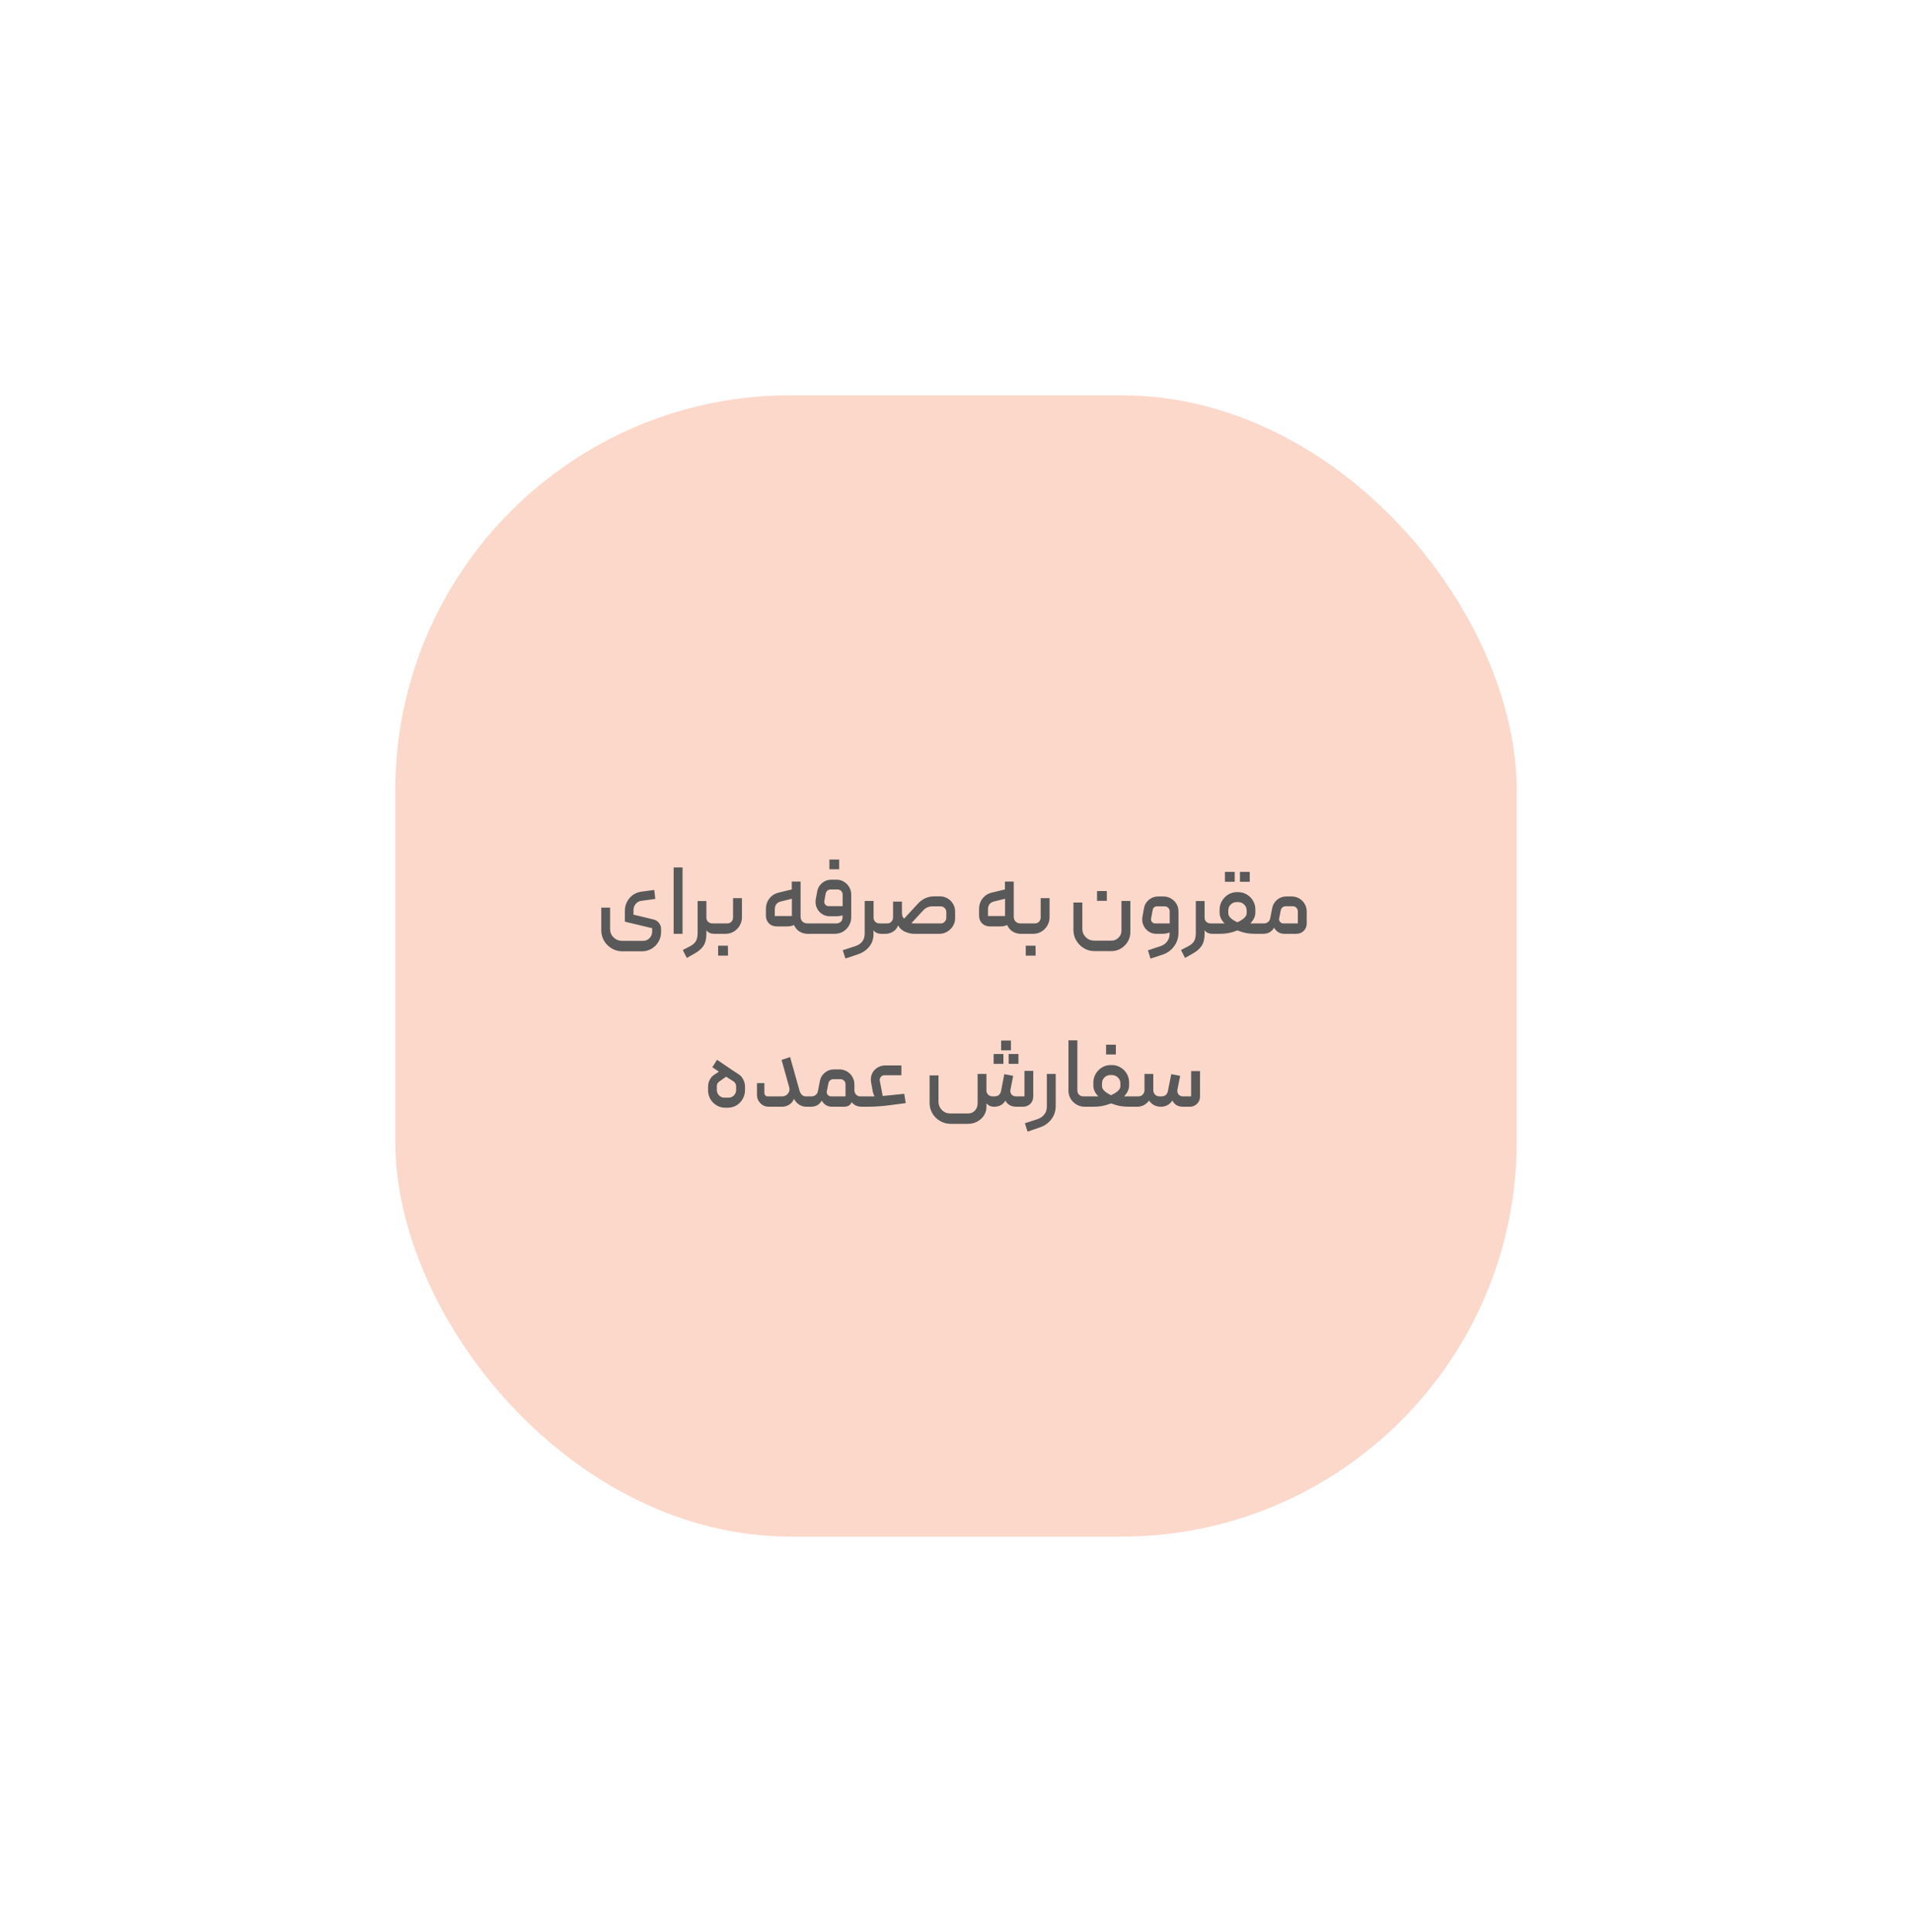 <svg width="387" height="391" viewBox="0 0 387 391" fill="none" xmlns="http://www.w3.org/2000/svg">
<g opacity="0.25" filter="url(#filter0_f_13721_378)">
<rect x="80" y="80" width="227" height="231" rx="80" fill="#F26430"/>
</g>
<path d="M132.222 186.08C132.702 186.187 133.082 186.42 133.362 186.78C133.656 187.127 133.802 187.54 133.802 188.02V188.68C133.802 189.373 133.629 190.013 133.282 190.6C132.936 191.2 132.469 191.673 131.882 192.02C131.296 192.367 130.656 192.54 129.962 192.54H125.942C125.182 192.54 124.476 192.347 123.822 191.96C123.169 191.573 122.649 191.053 122.262 190.4C121.889 189.747 121.702 189.04 121.702 188.28V183.7H123.482V188.02C123.482 188.687 123.716 189.253 124.182 189.72C124.662 190.187 125.236 190.42 125.902 190.42H130.202C130.722 190.42 131.149 190.233 131.482 189.86C131.829 189.5 132.002 189.053 132.002 188.52V187.86L126.482 186.54V184.32C126.482 183.667 126.629 183.06 126.922 182.5C127.216 181.94 127.616 181.48 128.122 181.12C128.642 180.76 129.222 180.54 129.862 180.46L132.422 180.12L132.642 181.94L129.802 182.32C129.336 182.387 128.956 182.6 128.662 182.96C128.369 183.307 128.222 183.713 128.222 184.18V185.12L132.222 186.08ZM136.351 175.56H138.151V189H136.351V175.56ZM138.198 192.28L139.698 191.5C140.192 191.247 140.565 190.927 140.818 190.54C141.072 190.153 141.198 189.573 141.198 188.8V182.36H142.978V185.76C142.978 186.08 143.098 186.353 143.338 186.58C143.592 186.793 143.878 186.9 144.198 186.9H144.958C145.065 186.9 145.138 186.92 145.178 186.96C145.218 186.987 145.238 187.053 145.238 187.16V188.72C145.238 188.827 145.218 188.9 145.178 188.94C145.138 188.98 145.065 189 144.958 189H144.498C144.205 189 143.918 188.94 143.638 188.82C143.372 188.7 143.152 188.52 142.978 188.28V189.04C142.978 190.053 142.772 190.86 142.358 191.46C141.958 192.06 141.352 192.58 140.538 193.02L139.018 193.88L138.198 192.28ZM144.953 189C144.873 189 144.806 188.973 144.753 188.92C144.7 188.867 144.673 188.8 144.673 188.72V187.2C144.673 187.12 144.7 187.053 144.753 187C144.806 186.933 144.873 186.9 144.953 186.9H147.173C147.52 186.9 147.806 186.787 148.033 186.56C148.26 186.32 148.373 186.027 148.373 185.68V181.78H150.173V185.66C150.173 186.26 150.02 186.82 149.713 187.34C149.42 187.847 149.02 188.253 148.513 188.56C148.006 188.853 147.453 189 146.853 189H144.953ZM145.353 191.4H147.333L147.353 193.42H145.353V191.4ZM163.483 189C162.87 189 162.316 188.847 161.823 188.54C161.343 188.233 160.97 187.793 160.703 187.22C160.303 187.407 159.843 187.5 159.323 187.5H157.243C156.59 187.5 156.056 187.3 155.643 186.9C155.23 186.487 155.023 185.953 155.023 185.3V184C155.023 183.173 155.256 182.46 155.723 181.86C156.203 181.247 156.823 180.847 157.583 180.66L160.263 180.02V178.42H162.043V185.56C162.043 185.933 162.17 186.253 162.423 186.52C162.69 186.773 163.043 186.9 163.483 186.9H164.083C164.27 186.9 164.363 186.993 164.363 187.18V188.72C164.363 188.813 164.336 188.887 164.283 188.94C164.23 188.98 164.163 189 164.083 189H163.483ZM160.283 185.4V181.9L158.023 182.46C157.223 182.66 156.823 183.207 156.823 184.1V185.4H160.283ZM164.074 189C163.994 189 163.928 188.973 163.874 188.92C163.821 188.853 163.794 188.78 163.794 188.7V187.18C163.794 187.113 163.821 187.053 163.874 187C163.928 186.933 163.994 186.9 164.074 186.9H169.234C169.608 186.9 169.914 186.793 170.154 186.58C170.408 186.367 170.534 186.053 170.534 185.64V185.26C170.174 185.38 169.748 185.44 169.254 185.44H167.954C167.421 185.44 166.934 185.313 166.494 185.06C166.054 184.793 165.708 184.44 165.454 184C165.201 183.56 165.074 183.08 165.074 182.56C165.074 182.32 165.088 182.14 165.114 182.02L165.414 180.38C165.548 179.7 165.881 179.14 166.414 178.7C166.948 178.26 167.561 178.04 168.254 178.04H169.314C169.861 178.04 170.361 178.18 170.814 178.46C171.268 178.727 171.628 179.093 171.894 179.56C172.161 180.013 172.294 180.513 172.294 181.06V185.66C172.294 186.273 172.141 186.833 171.834 187.34C171.541 187.847 171.141 188.253 170.634 188.56C170.128 188.853 169.574 189 168.974 189H164.074ZM170.554 183.4V181.04C170.554 180.76 170.454 180.52 170.254 180.32C170.054 180.12 169.814 180.02 169.534 180.02H168.134C167.881 180.02 167.661 180.1 167.474 180.26C167.288 180.42 167.168 180.627 167.114 180.88L166.854 182.34C166.841 182.38 166.834 182.433 166.834 182.5C166.834 182.753 166.921 182.967 167.094 183.14C167.268 183.313 167.474 183.4 167.714 183.4H170.554ZM167.874 173.96H169.854V175.94H167.874V173.96ZM170.579 192.32L173.159 191.48C173.759 191.28 174.219 190.967 174.539 190.54C174.859 190.113 175.019 189.58 175.019 188.94V182.34H176.819V185.76C176.819 186.08 176.939 186.353 177.179 186.58C177.432 186.793 177.719 186.9 178.039 186.9H178.799C178.906 186.9 178.979 186.92 179.019 186.96C179.059 187 179.079 187.067 179.079 187.16V188.72C179.079 188.907 178.986 189 178.799 189H178.319C178.026 189 177.739 188.94 177.459 188.82C177.192 188.7 176.972 188.52 176.799 188.28V189.08C176.799 190.053 176.512 190.893 175.939 191.6C175.366 192.307 174.612 192.82 173.679 193.14L171.119 194L170.579 192.32ZM178.801 189C178.614 189 178.521 188.907 178.521 188.72V187.18C178.521 186.993 178.614 186.9 178.801 186.9H179.581C179.914 186.9 180.194 186.78 180.421 186.54C180.647 186.3 180.761 186.013 180.761 185.68V182.48H182.561V184.8C182.561 185.067 182.601 185.3 182.681 185.5C182.774 185.7 182.881 185.84 183.001 185.92L185.901 182.78C186.314 182.353 186.787 182.02 187.321 181.78C187.867 181.54 188.441 181.42 189.041 181.42H190.281C190.827 181.42 191.334 181.56 191.801 181.84C192.267 182.107 192.634 182.473 192.901 182.94C193.181 183.407 193.321 183.92 193.321 184.48V185.88C193.321 186.427 193.174 186.94 192.881 187.42C192.587 187.9 192.194 188.287 191.701 188.58C191.207 188.86 190.674 189 190.101 189H185.041C184.481 189 183.874 188.867 183.221 188.6C182.567 188.32 182.087 187.88 181.781 187.28C181.594 187.827 181.254 188.253 180.761 188.56C180.281 188.853 179.774 189 179.241 189H178.801ZM190.421 186.9C190.727 186.9 190.987 186.787 191.201 186.56C191.427 186.333 191.541 186.06 191.541 185.74V184.6C191.541 184.267 191.427 183.993 191.201 183.78C190.974 183.553 190.694 183.44 190.361 183.44H188.761C187.987 183.44 187.347 183.72 186.841 184.28L184.481 186.84C184.681 186.88 184.881 186.9 185.081 186.9H190.421ZM206.628 189C206.014 189 205.461 188.847 204.968 188.54C204.488 188.233 204.114 187.793 203.848 187.22C203.448 187.407 202.988 187.5 202.468 187.5H200.388C199.734 187.5 199.201 187.3 198.788 186.9C198.374 186.487 198.168 185.953 198.168 185.3V184C198.168 183.173 198.401 182.46 198.868 181.86C199.348 181.247 199.968 180.847 200.728 180.66L203.408 180.02V178.42H205.188V185.56C205.188 185.933 205.314 186.253 205.568 186.52C205.834 186.773 206.188 186.9 206.628 186.9H207.228C207.414 186.9 207.508 186.993 207.508 187.18V188.72C207.508 188.813 207.481 188.887 207.428 188.94C207.374 188.98 207.308 189 207.228 189H206.628ZM203.428 185.4V181.9L201.168 182.46C200.368 182.66 199.968 183.207 199.968 184.1V185.4H203.428ZM207.219 189C207.139 189 207.072 188.973 207.019 188.92C206.965 188.867 206.939 188.8 206.939 188.72V187.2C206.939 187.12 206.965 187.053 207.019 187C207.072 186.933 207.139 186.9 207.219 186.9H209.439C209.785 186.9 210.072 186.787 210.299 186.56C210.525 186.32 210.639 186.027 210.639 185.68V181.78H212.439V185.66C212.439 186.26 212.285 186.82 211.979 187.34C211.685 187.847 211.285 188.253 210.779 188.56C210.272 188.853 209.719 189 209.119 189H207.219ZM207.619 191.4H209.599L209.619 193.42H207.619V191.4ZM219.069 182.66V188C219.069 188.653 219.302 189.213 219.769 189.68C220.235 190.147 220.795 190.38 221.449 190.38H224.989C225.535 190.38 226.002 190.18 226.389 189.78C226.789 189.393 226.989 188.92 226.989 188.36V182.34H228.789V188.66C228.789 189.353 228.615 189.993 228.269 190.58C227.922 191.167 227.455 191.633 226.869 191.98C226.295 192.327 225.662 192.5 224.969 192.5H221.529C220.755 192.5 220.042 192.307 219.389 191.92C218.749 191.533 218.235 191.013 217.849 190.36C217.462 189.72 217.269 189.013 217.269 188.24V182.66H219.069ZM222.049 180.34H224.029V182.32H222.049V180.34ZM236.732 188.72C236.292 188.907 235.799 189 235.252 189H234.052C233.519 189 233.032 188.867 232.592 188.6C232.166 188.333 231.826 187.98 231.572 187.54C231.319 187.1 231.192 186.62 231.192 186.1C231.192 185.873 231.206 185.7 231.232 185.58L231.552 183.8C231.672 183.12 231.999 182.56 232.532 182.12C233.079 181.667 233.699 181.44 234.392 181.44H235.512C236.059 181.44 236.566 181.58 237.032 181.86C237.499 182.127 237.866 182.493 238.132 182.96C238.399 183.413 238.532 183.907 238.532 184.44V188.76C238.532 189.787 238.246 190.693 237.672 191.48C237.112 192.28 236.359 192.847 235.412 193.18L232.872 194.02L232.352 192.34L234.952 191.48C235.512 191.28 235.946 190.96 236.252 190.52C236.572 190.093 236.732 189.6 236.732 189.04V188.72ZM236.752 184.44C236.752 184.16 236.652 183.927 236.452 183.74C236.266 183.54 236.026 183.44 235.732 183.44H234.192C233.952 183.44 233.752 183.507 233.592 183.64C233.446 183.773 233.346 183.973 233.292 184.24L232.992 185.86C232.979 185.9 232.972 185.96 232.972 186.04C232.972 186.28 233.052 186.487 233.212 186.66C233.386 186.82 233.599 186.9 233.852 186.9H236.752V184.44ZM239.038 192.28L240.538 191.5C241.032 191.247 241.405 190.927 241.658 190.54C241.912 190.153 242.038 189.573 242.038 188.8V182.36H243.818V185.76C243.818 186.08 243.938 186.353 244.178 186.58C244.432 186.793 244.718 186.9 245.038 186.9H245.798C245.905 186.9 245.978 186.92 246.018 186.96C246.058 186.987 246.078 187.053 246.078 187.16V188.72C246.078 188.827 246.058 188.9 246.018 188.94C245.978 188.98 245.905 189 245.798 189H245.338C245.045 189 244.758 188.94 244.478 188.82C244.212 188.7 243.992 188.52 243.818 188.28V189.04C243.818 190.053 243.612 190.86 243.198 191.46C242.798 192.06 242.192 192.58 241.378 193.02L239.858 193.88L239.038 192.28ZM245.793 189C245.713 189 245.646 188.973 245.593 188.92C245.54 188.853 245.513 188.787 245.513 188.72V187.2C245.513 187.12 245.54 187.053 245.593 187C245.646 186.933 245.713 186.9 245.793 186.9H247.473H247.873C247.193 186.22 246.853 185.487 246.853 184.7V184.1C246.853 183.473 247.013 182.887 247.333 182.34C247.653 181.793 248.08 181.36 248.613 181.04C249.16 180.72 249.733 180.56 250.333 180.56H250.633C251.246 180.56 251.82 180.72 252.353 181.04C252.886 181.347 253.306 181.767 253.613 182.3C253.933 182.833 254.093 183.413 254.093 184.04V184.7C254.093 185.46 253.753 186.193 253.073 186.9H253.453H255.153C255.22 186.9 255.28 186.933 255.333 187C255.4 187.053 255.433 187.12 255.433 187.2V188.72C255.433 188.787 255.4 188.853 255.333 188.92C255.28 188.973 255.22 189 255.153 189H254.093C253.453 189 252.853 188.953 252.293 188.86C251.733 188.753 251.12 188.573 250.453 188.32C249.786 188.573 249.173 188.753 248.613 188.86C248.066 188.953 247.473 189 246.833 189H245.793ZM250.453 186.66C251.706 186.073 252.333 185.467 252.333 184.84V184.26C252.333 183.793 252.166 183.4 251.833 183.08C251.5 182.747 251.093 182.58 250.613 182.58H250.293C249.826 182.58 249.426 182.747 249.093 183.08C248.773 183.4 248.613 183.793 248.613 184.26V184.84C248.613 185.493 249.226 186.1 250.453 186.66ZM250.973 176.46H252.953V178.46H250.973V176.46ZM247.933 176.46H249.913V178.46H247.933V176.46ZM255.148 189C255.068 189 255.002 188.973 254.948 188.92C254.895 188.867 254.868 188.8 254.868 188.72V187.18C254.868 187.1 254.895 187.033 254.948 186.98C254.988 186.927 255.055 186.9 255.148 186.9H255.788C256.122 186.9 256.408 186.807 256.648 186.62C256.888 186.433 257.042 186.167 257.108 185.82L257.508 183.76C257.642 183.093 257.975 182.54 258.508 182.1C259.042 181.66 259.648 181.44 260.328 181.44H261.448C261.995 181.44 262.502 181.573 262.968 181.84C263.435 182.107 263.802 182.473 264.068 182.94C264.348 183.407 264.488 183.913 264.488 184.46V186.9C264.488 187.5 264.288 188 263.888 188.4C263.488 188.8 262.975 189 262.348 189H259.988C259.055 189 258.355 188.587 257.888 187.76C257.408 188.587 256.668 189 255.668 189H255.148ZM262.688 186.9V184.44C262.688 184.16 262.588 183.92 262.388 183.72C262.202 183.52 261.962 183.42 261.668 183.42H260.208C259.968 183.42 259.755 183.5 259.568 183.66C259.382 183.82 259.268 184.02 259.228 184.26L258.908 185.86C258.895 185.9 258.888 185.953 258.888 186.02C258.888 186.26 258.975 186.467 259.148 186.64C259.322 186.813 259.522 186.9 259.748 186.9H262.688ZM146.814 224.2C146.147 224.2 145.547 224.033 145.014 223.7C144.48 223.367 144.06 222.933 143.754 222.4C143.46 221.853 143.314 221.273 143.314 220.66V220C143.314 219.44 143.434 218.94 143.674 218.5C143.927 218.047 144.254 217.7 144.654 217.46C144.854 217.313 145.027 217.2 145.174 217.12C145.32 217.027 145.434 216.953 145.514 216.9L144.174 216L145.134 214.5L146.174 215.2C147.894 216.373 149 217.113 149.494 217.42C149.92 217.687 150.24 218.053 150.454 218.52C150.68 218.973 150.794 219.453 150.794 219.96V220.66C150.794 221.273 150.64 221.853 150.334 222.4C150.04 222.947 149.62 223.387 149.074 223.72C148.54 224.04 147.927 224.2 147.234 224.2H146.814ZM147.474 222.16C147.914 222.16 148.274 222.007 148.554 221.7C148.847 221.38 148.994 221.04 148.994 220.68V219.82C148.994 219.66 148.954 219.5 148.874 219.34C148.794 219.167 148.674 219.02 148.514 218.9L146.974 217.92L145.554 218.92C145.407 219.04 145.294 219.167 145.214 219.3C145.134 219.42 145.094 219.58 145.094 219.78V220.64C145.094 221.027 145.24 221.38 145.534 221.7C145.84 222.007 146.2 222.16 146.614 222.16H147.474ZM163.596 221.9C163.676 221.9 163.743 221.933 163.796 222C163.85 222.053 163.876 222.12 163.876 222.2V223.72C163.876 223.8 163.85 223.867 163.796 223.92C163.756 223.973 163.69 224 163.596 224H163.216C162.696 224 162.21 223.86 161.756 223.58C161.316 223.287 160.963 222.893 160.696 222.4C160.51 222.907 160.19 223.3 159.736 223.58C159.296 223.86 158.816 224 158.296 224H155.596C154.943 224 154.383 223.767 153.916 223.3C153.45 222.82 153.216 222.253 153.216 221.6V219.22H154.716V221.18C154.716 221.38 154.776 221.553 154.896 221.7C155.03 221.833 155.196 221.9 155.396 221.9H158.316C158.73 221.9 159.076 221.76 159.356 221.48C159.65 221.187 159.796 220.847 159.796 220.46C159.796 220.3 159.783 220.18 159.756 220.1L158.196 214.52L159.916 213.94L161.816 220.7C161.923 221.073 162.083 221.367 162.296 221.58C162.51 221.793 162.776 221.9 163.096 221.9H163.596ZM163.596 224C163.516 224 163.449 223.973 163.396 223.92C163.342 223.867 163.316 223.8 163.316 223.72V222.18C163.316 222.1 163.342 222.033 163.396 221.98C163.436 221.927 163.502 221.9 163.596 221.9H164.236C164.569 221.9 164.856 221.807 165.096 221.62C165.336 221.433 165.489 221.167 165.556 220.82L165.956 218.76C166.089 218.093 166.422 217.54 166.956 217.1C167.489 216.66 168.096 216.44 168.776 216.44H169.896C170.442 216.44 170.949 216.573 171.416 216.84C171.882 217.107 172.249 217.473 172.516 217.94C172.796 218.407 172.936 218.913 172.936 219.46V220.66C172.936 221.007 173.049 221.3 173.276 221.54C173.516 221.78 173.802 221.9 174.136 221.9H174.836C174.902 221.9 174.962 221.927 175.016 221.98C175.082 222.033 175.116 222.1 175.116 222.18V223.72C175.116 223.8 175.089 223.867 175.036 223.92C174.982 223.973 174.916 224 174.836 224H174.456C173.576 224 172.882 223.693 172.376 223.08C172.229 223.413 172.022 223.653 171.756 223.8C171.489 223.933 171.169 224 170.796 224H168.436C167.502 224 166.802 223.587 166.336 222.76C165.856 223.587 165.116 224 164.116 224H163.596ZM171.136 219.44C171.136 219.16 171.036 218.92 170.836 218.72C170.649 218.52 170.409 218.42 170.116 218.42H168.656C168.416 218.42 168.202 218.5 168.016 218.66C167.829 218.82 167.716 219.02 167.676 219.26L167.356 220.86C167.342 220.9 167.336 220.953 167.336 221.02C167.336 221.26 167.422 221.467 167.596 221.64C167.769 221.813 167.969 221.9 168.196 221.9H171.136V219.44ZM177.006 221.9C176.94 221.753 176.866 221.58 176.786 221.38C176.706 221.18 176.646 220.947 176.606 220.68L176.306 219C176.28 218.88 176.266 218.707 176.266 218.48C176.266 217.947 176.393 217.467 176.646 217.04C176.913 216.6 177.266 216.26 177.706 216.02C178.146 215.767 178.626 215.64 179.146 215.64H182.446V217.62H179.026C178.72 217.62 178.466 217.74 178.266 217.98C178.08 218.22 178.02 218.493 178.086 218.8L178.666 221.82L183.026 221.38L183.326 223.26L180.166 223.68C178.526 223.893 176.986 224 175.546 224H174.826C174.746 224 174.68 223.98 174.626 223.94C174.573 223.887 174.546 223.813 174.546 223.72V222.18C174.546 222.113 174.573 222.053 174.626 222C174.68 221.933 174.746 221.9 174.826 221.9H177.006ZM192.397 227.46C191.637 227.46 190.931 227.267 190.277 226.88C189.624 226.507 189.104 225.993 188.717 225.34C188.344 224.687 188.157 223.98 188.157 223.22V217.66H189.957V222.96C189.957 223.627 190.184 224.193 190.637 224.66C191.104 225.127 191.671 225.36 192.337 225.36H195.977C196.524 225.36 196.977 225.16 197.337 224.76C197.697 224.373 197.877 223.893 197.877 223.32V217.36H199.657V220.72C199.657 221.04 199.777 221.32 200.017 221.56C200.271 221.787 200.564 221.9 200.897 221.9H201.277C201.664 221.9 201.964 221.807 202.177 221.62C202.404 221.42 202.551 221.153 202.617 220.82L203.277 217.4L205.077 217.74L204.517 220.58C204.504 220.633 204.497 220.713 204.497 220.82C204.497 221.127 204.604 221.387 204.817 221.6C205.044 221.8 205.324 221.9 205.657 221.9H207.357V216.74H209.137V221.9C209.137 222.513 208.937 223.02 208.537 223.42C208.137 223.807 207.637 224 207.037 224H205.717C205.237 224 204.804 223.9 204.417 223.7C204.031 223.5 203.724 223.187 203.497 222.76C203.257 223.173 202.937 223.487 202.537 223.7C202.151 223.9 201.717 224 201.237 224C200.571 224 200.044 223.767 199.657 223.3V224.06C199.657 224.673 199.491 225.24 199.157 225.76C198.824 226.28 198.371 226.693 197.797 227C197.224 227.307 196.597 227.46 195.917 227.46H192.397ZM202.637 210.6H204.617V212.58H202.637V210.6ZM201.117 213.32H203.097V215.32H201.117V213.32ZM204.157 213.32H206.137V215.32H204.157V213.32ZM207.444 227.34L210.024 226.5C210.611 226.287 211.064 225.967 211.384 225.54C211.717 225.127 211.884 224.607 211.884 223.98V217.36H213.684V223.8C213.684 224.84 213.397 225.74 212.824 226.5C212.251 227.273 211.484 227.827 210.524 228.16L207.984 229.04L207.444 227.34ZM219.563 224C218.963 224 218.41 223.853 217.903 223.56C217.396 223.267 216.996 222.873 216.703 222.38C216.41 221.873 216.263 221.32 216.263 220.72V210.56H218.063V220.68C218.063 221.027 218.176 221.32 218.403 221.56C218.63 221.787 218.91 221.9 219.243 221.9H220.243C220.323 221.9 220.39 221.933 220.443 222C220.496 222.053 220.523 222.12 220.523 222.2V223.72C220.523 223.907 220.43 224 220.243 224H219.563ZM220.236 224C220.156 224 220.09 223.973 220.036 223.92C219.983 223.853 219.956 223.787 219.956 223.72V222.2C219.956 222.12 219.983 222.053 220.036 222C220.09 221.933 220.156 221.9 220.236 221.9H221.916H222.316C221.636 221.22 221.296 220.487 221.296 219.7V219.1C221.296 218.473 221.456 217.887 221.776 217.34C222.096 216.793 222.523 216.36 223.056 216.04C223.603 215.72 224.176 215.56 224.776 215.56H225.076C225.69 215.56 226.263 215.72 226.796 216.04C227.33 216.347 227.75 216.767 228.056 217.3C228.376 217.833 228.536 218.413 228.536 219.04V219.7C228.536 220.46 228.196 221.193 227.516 221.9H227.896H229.596C229.663 221.9 229.723 221.933 229.776 222C229.843 222.053 229.876 222.12 229.876 222.2V223.72C229.876 223.787 229.843 223.853 229.776 223.92C229.723 223.973 229.663 224 229.596 224H228.536C227.896 224 227.296 223.953 226.736 223.86C226.176 223.753 225.563 223.573 224.896 223.32C224.23 223.573 223.616 223.753 223.056 223.86C222.51 223.953 221.916 224 221.276 224H220.236ZM224.896 221.66C226.15 221.073 226.776 220.467 226.776 219.84V219.26C226.776 218.793 226.61 218.4 226.276 218.08C225.943 217.747 225.536 217.58 225.056 217.58H224.736C224.27 217.58 223.87 217.747 223.536 218.08C223.216 218.4 223.056 218.793 223.056 219.26V219.84C223.056 220.493 223.67 221.1 224.896 221.66ZM223.876 211.44H225.856V213.42H223.876V211.44ZM229.592 224C229.512 224 229.445 223.973 229.392 223.92C229.338 223.867 229.312 223.8 229.312 223.72V222.18C229.312 222.1 229.345 222.033 229.412 221.98C229.465 221.927 229.525 221.9 229.592 221.9H230.452C230.785 221.9 231.065 221.78 231.292 221.54C231.532 221.287 231.652 220.987 231.652 220.64V217.36H233.432V220.66C233.432 220.993 233.552 221.287 233.792 221.54C234.045 221.78 234.338 221.9 234.672 221.9H235.072C235.445 221.9 235.738 221.807 235.952 221.62C236.178 221.42 236.325 221.153 236.392 220.82L237.072 217.4L238.872 217.74L238.312 220.56C238.298 220.613 238.292 220.687 238.292 220.78C238.292 221.087 238.398 221.353 238.612 221.58C238.838 221.793 239.112 221.9 239.432 221.9H241.092V216.78H242.892V221.9C242.892 222.5 242.692 223 242.292 223.4C241.892 223.8 241.392 224 240.792 224H239.432C238.432 224 237.718 223.58 237.292 222.74C237.025 223.153 236.692 223.467 236.292 223.68C235.892 223.893 235.458 224 234.992 224C233.965 224 233.158 223.587 232.572 222.76C231.945 223.587 231.125 224 230.112 224H229.592Z" fill="#595959"/>
<defs>
<filter id="filter0_f_13721_378" x="0" y="0" width="387" height="391" filterUnits="userSpaceOnUse" color-interpolation-filters="sRGB">
<feFlood flood-opacity="0" result="BackgroundImageFix"/>
<feBlend mode="normal" in="SourceGraphic" in2="BackgroundImageFix" result="shape"/>
<feGaussianBlur stdDeviation="40" result="effect1_foregroundBlur_13721_378"/>
</filter>
</defs>
</svg>
